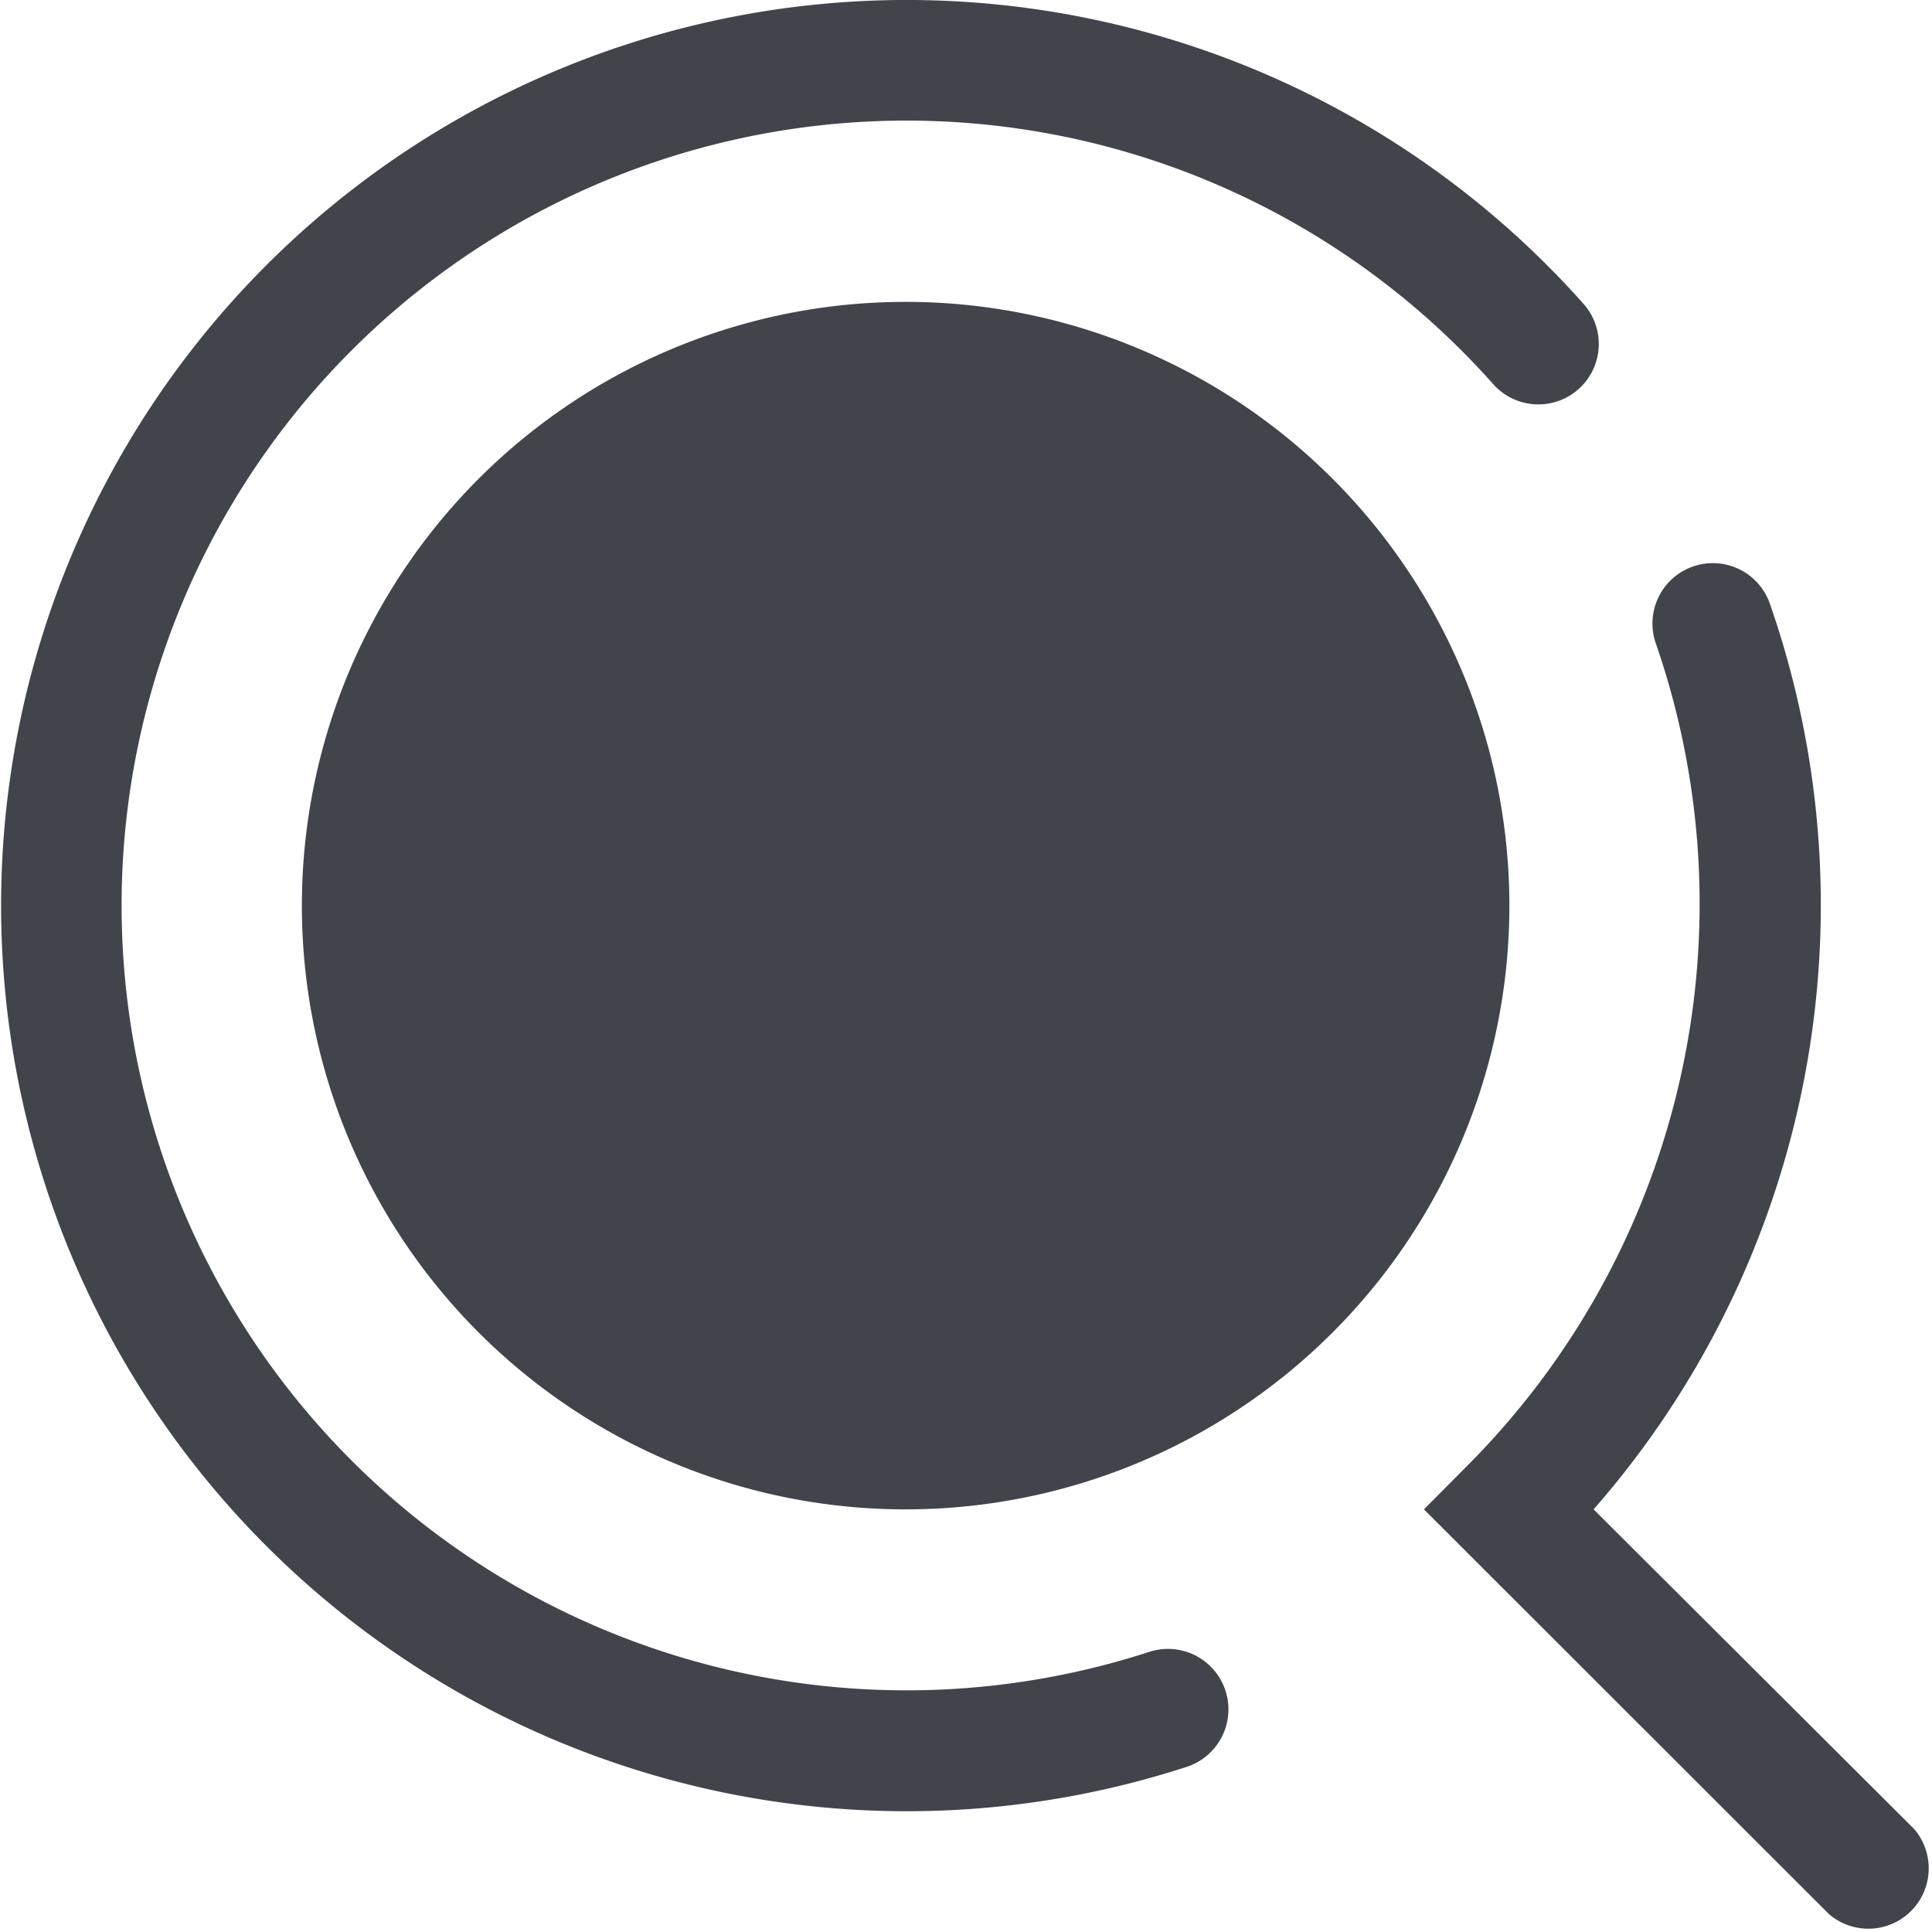 <svg id="Search" xmlns="http://www.w3.org/2000/svg" viewBox="0 0 64 64"><defs><style>.cls-1{fill:#41444b;}</style></defs><title>Search</title><path class="cls-1" d="M38.07,54.72a26,26,0,1,1,11.39-42,2,2,0,0,0,3-2.65A30,30,0,1,0,39.31,58.53,2,2,0,1,0,38.07,54.72Z"/><path class="cls-1" d="M63.41,60.59L52.79,50A30.38,30.38,0,0,0,58.63,20a2,2,0,0,0-3.78,1.31,26.36,26.36,0,0,1-6.26,27.26L47.17,50,60.59,63.41A2,2,0,0,0,63.41,60.59Z"/><path class="cls-1" d="M30,10A20,20,0,1,0,50,30,20,20,0,0,0,30,10Z"/></svg>